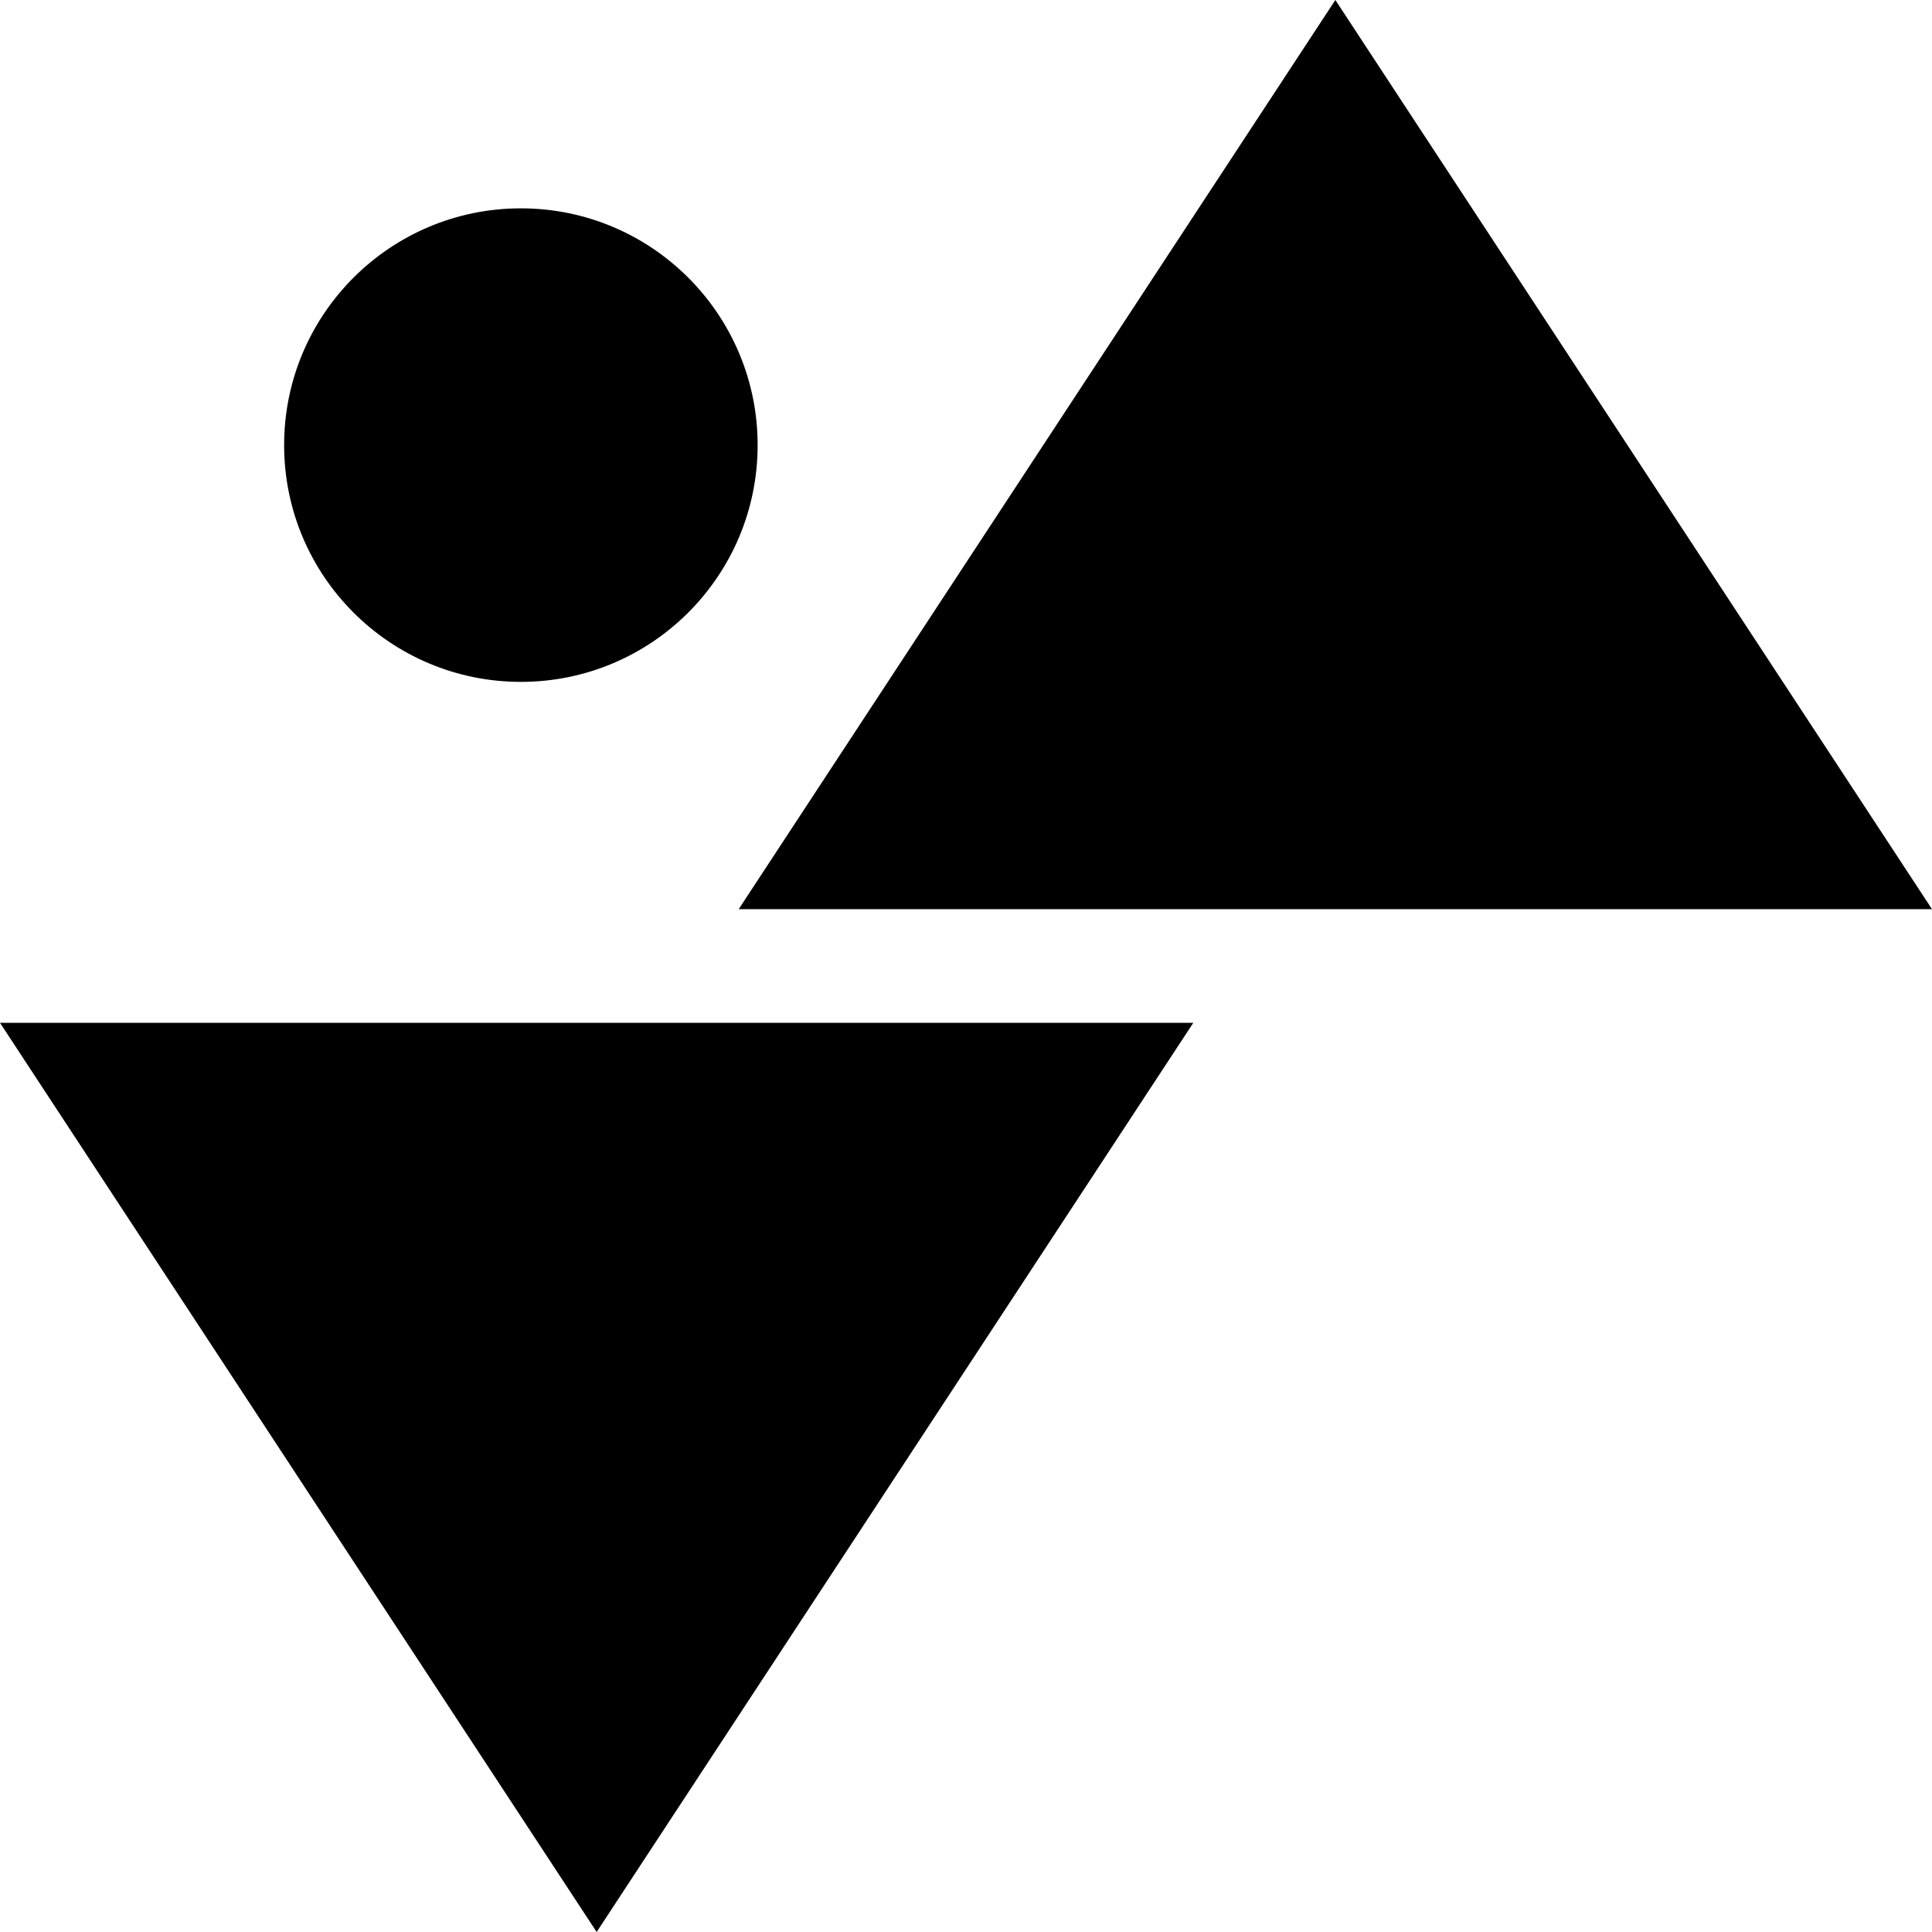 <svg xmlns="http://www.w3.org/2000/svg" width="80" height="80" viewBox="0 0 80 80"><path fill-rule="evenodd" clip-rule="evenodd" d="M55.294 0L80 37.647H30.588L55.294 0ZM24.706 80L0 42.353H49.412L24.706 80ZM21.569 28.235C26.983 28.235 31.372 23.846 31.372 18.431C31.372 13.017 26.983 8.627 21.569 8.627C16.154 8.627 11.765 13.017 11.765 18.431C11.765 23.846 16.154 28.235 21.569 28.235Z"></path></svg>